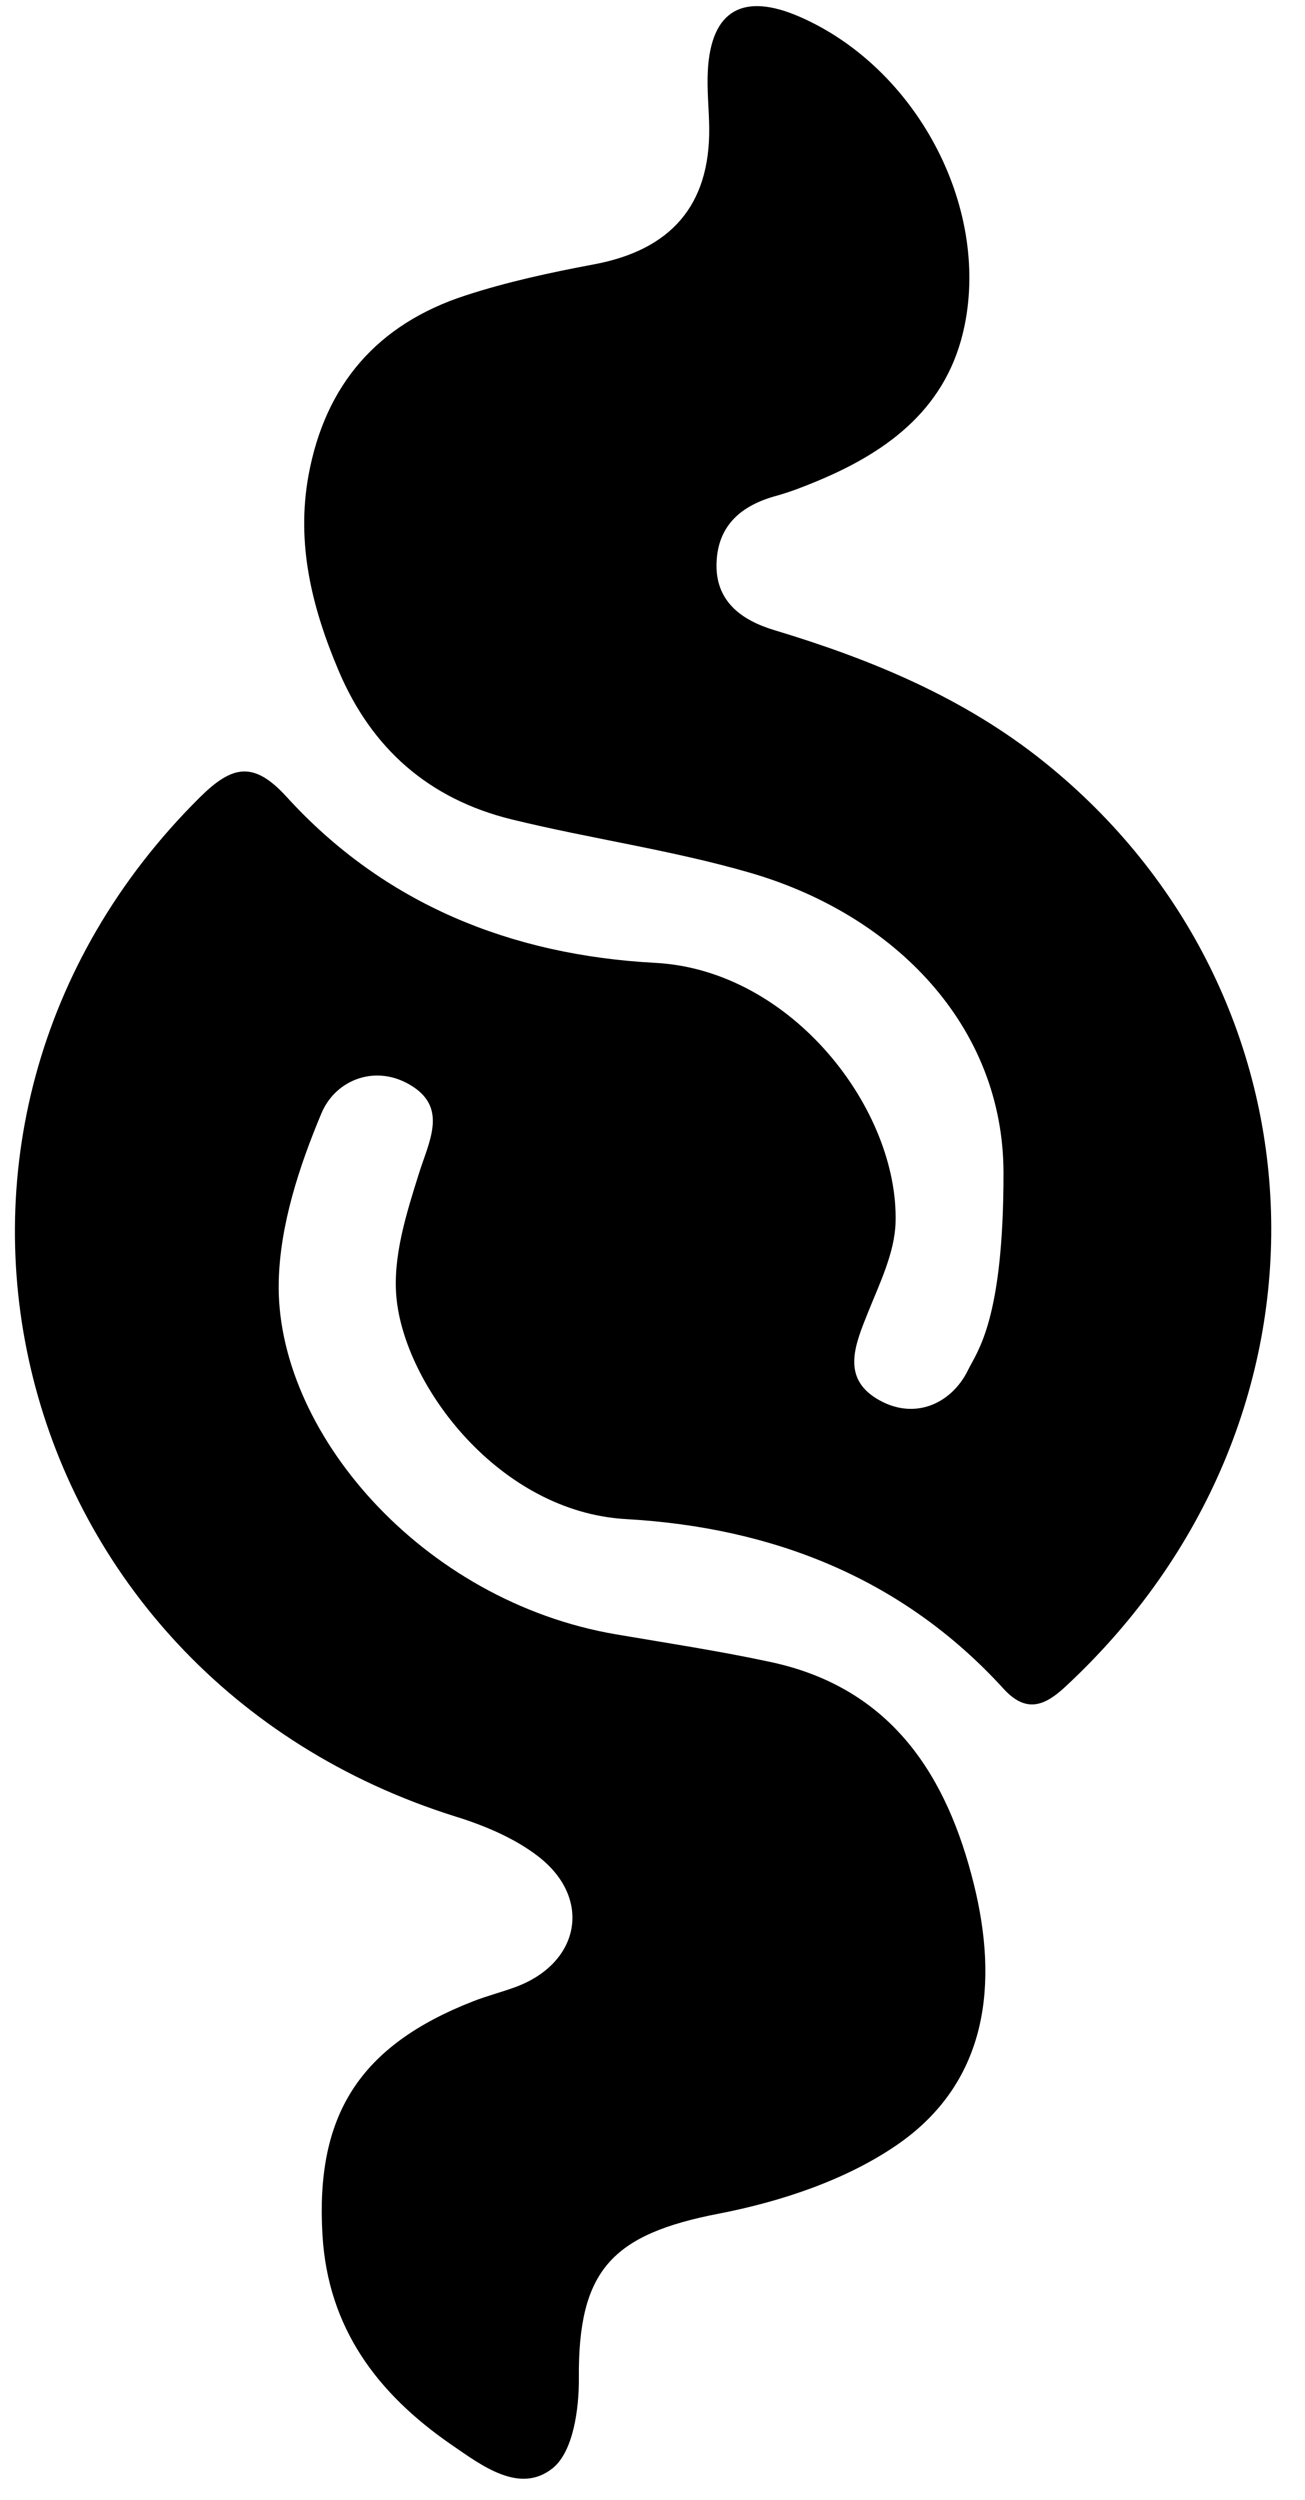 <?xml version="1.0" encoding="UTF-8" standalone="no"?>
<svg
   width="35"
   height="67"
   viewBox="0 0 35 67"
   fill="none"
   version="1.1"
   id="svg1"
   xmlns="http://www.w3.org/2000/svg"
   xmlns:svg="http://www.w3.org/2000/svg">
  <defs
     id="defs1" />
  <path
     d="M 26.914,31.444 C 26.914,27.5 23.994,24.517 20.122,23.393 18.029,22.785 15.847,22.481 13.725,21.962 11.501,21.417 9.965,20.06 9.083,17.979 8.367,16.289 7.938,14.577 8.276,12.73 c 0.445,-2.408 1.836,-4.04 4.205,-4.81 1.117,-0.365 2.281,-0.616 3.44,-0.833 2.071,-0.385 3.12,-1.581 3.1,-3.655 -0.006,-0.513 -0.065,-1.028 -0.037,-1.54 0.088,-1.616 0.944,-2.106 2.471,-1.439 3.111,1.361 5.082,5.051 4.413,8.283 -0.445,2.156 -1.987,3.338 -3.932,4.15 -0.362,0.151 -0.731,0.296 -1.109,0.401 -0.942,0.255 -1.568,0.787 -1.609,1.783 -0.043,1.035 0.656,1.55 1.55,1.819 2.617,0.789 5.095,1.814 7.242,3.538 7.748,6.22 8.273,17.63 0.559,24.783 -0.557,0.518 -1.053,0.711 -1.656,0.049 -2.691,-2.95 -6.171,-4.321 -10.125,-4.545 -3.397,-0.192 -5.944,-3.572 -6.157,-5.954 -0.098,-1.085 0.27,-2.244 0.607,-3.316 0.266,-0.845 0.753,-1.716 -0.157,-2.316 -0.967,-0.637 -2.078,-0.203 -2.459,0.708 -0.596,1.419 -1.107,2.978 -1.146,4.493 -0.106,4.005 3.824,8.591 9.058,9.476 1.38,0.235 2.768,0.446 4.136,0.74 3.272,0.702 4.739,3.086 5.449,5.955 0.651,2.626 0.404,5.272 -2.032,6.966 -1.369,0.951 -3.126,1.537 -4.797,1.861 -2.872,0.554 -3.787,1.512 -3.765,4.407 0.007,0.827 -0.15,1.971 -0.7,2.416 -0.879,0.706 -1.887,-0.054 -2.72,-0.629 -1.995,-1.375 -3.307,-3.132 -3.456,-5.612 -0.192,-3.209 0.978,-5.076 4.048,-6.274 0.367,-0.143 0.75,-0.24 1.12,-0.376 1.736,-0.635 2.081,-2.374 0.618,-3.504 C 13.802,49.265 12.997,48.928 12.217,48.686 0.086,44.884 -3.586,30.232 5.363,21.367 c 0.864,-0.855 1.439,-0.98 2.323,-0.011 2.614,2.871 6.018,4.244 9.887,4.45 3.679,0.196 6.533,3.947 6.446,6.959 -0.024,0.814 -0.428,1.633 -0.742,2.417 -0.332,0.833 -0.716,1.718 0.228,2.3 1,0.614 2.014,0.145 2.456,-0.759 0.249,-0.51 0.953,-1.335 0.953,-5.279 z"
     fill="white"
     id="path1"
     style="fill:#000000;fill-opacity:1" />
</svg>
